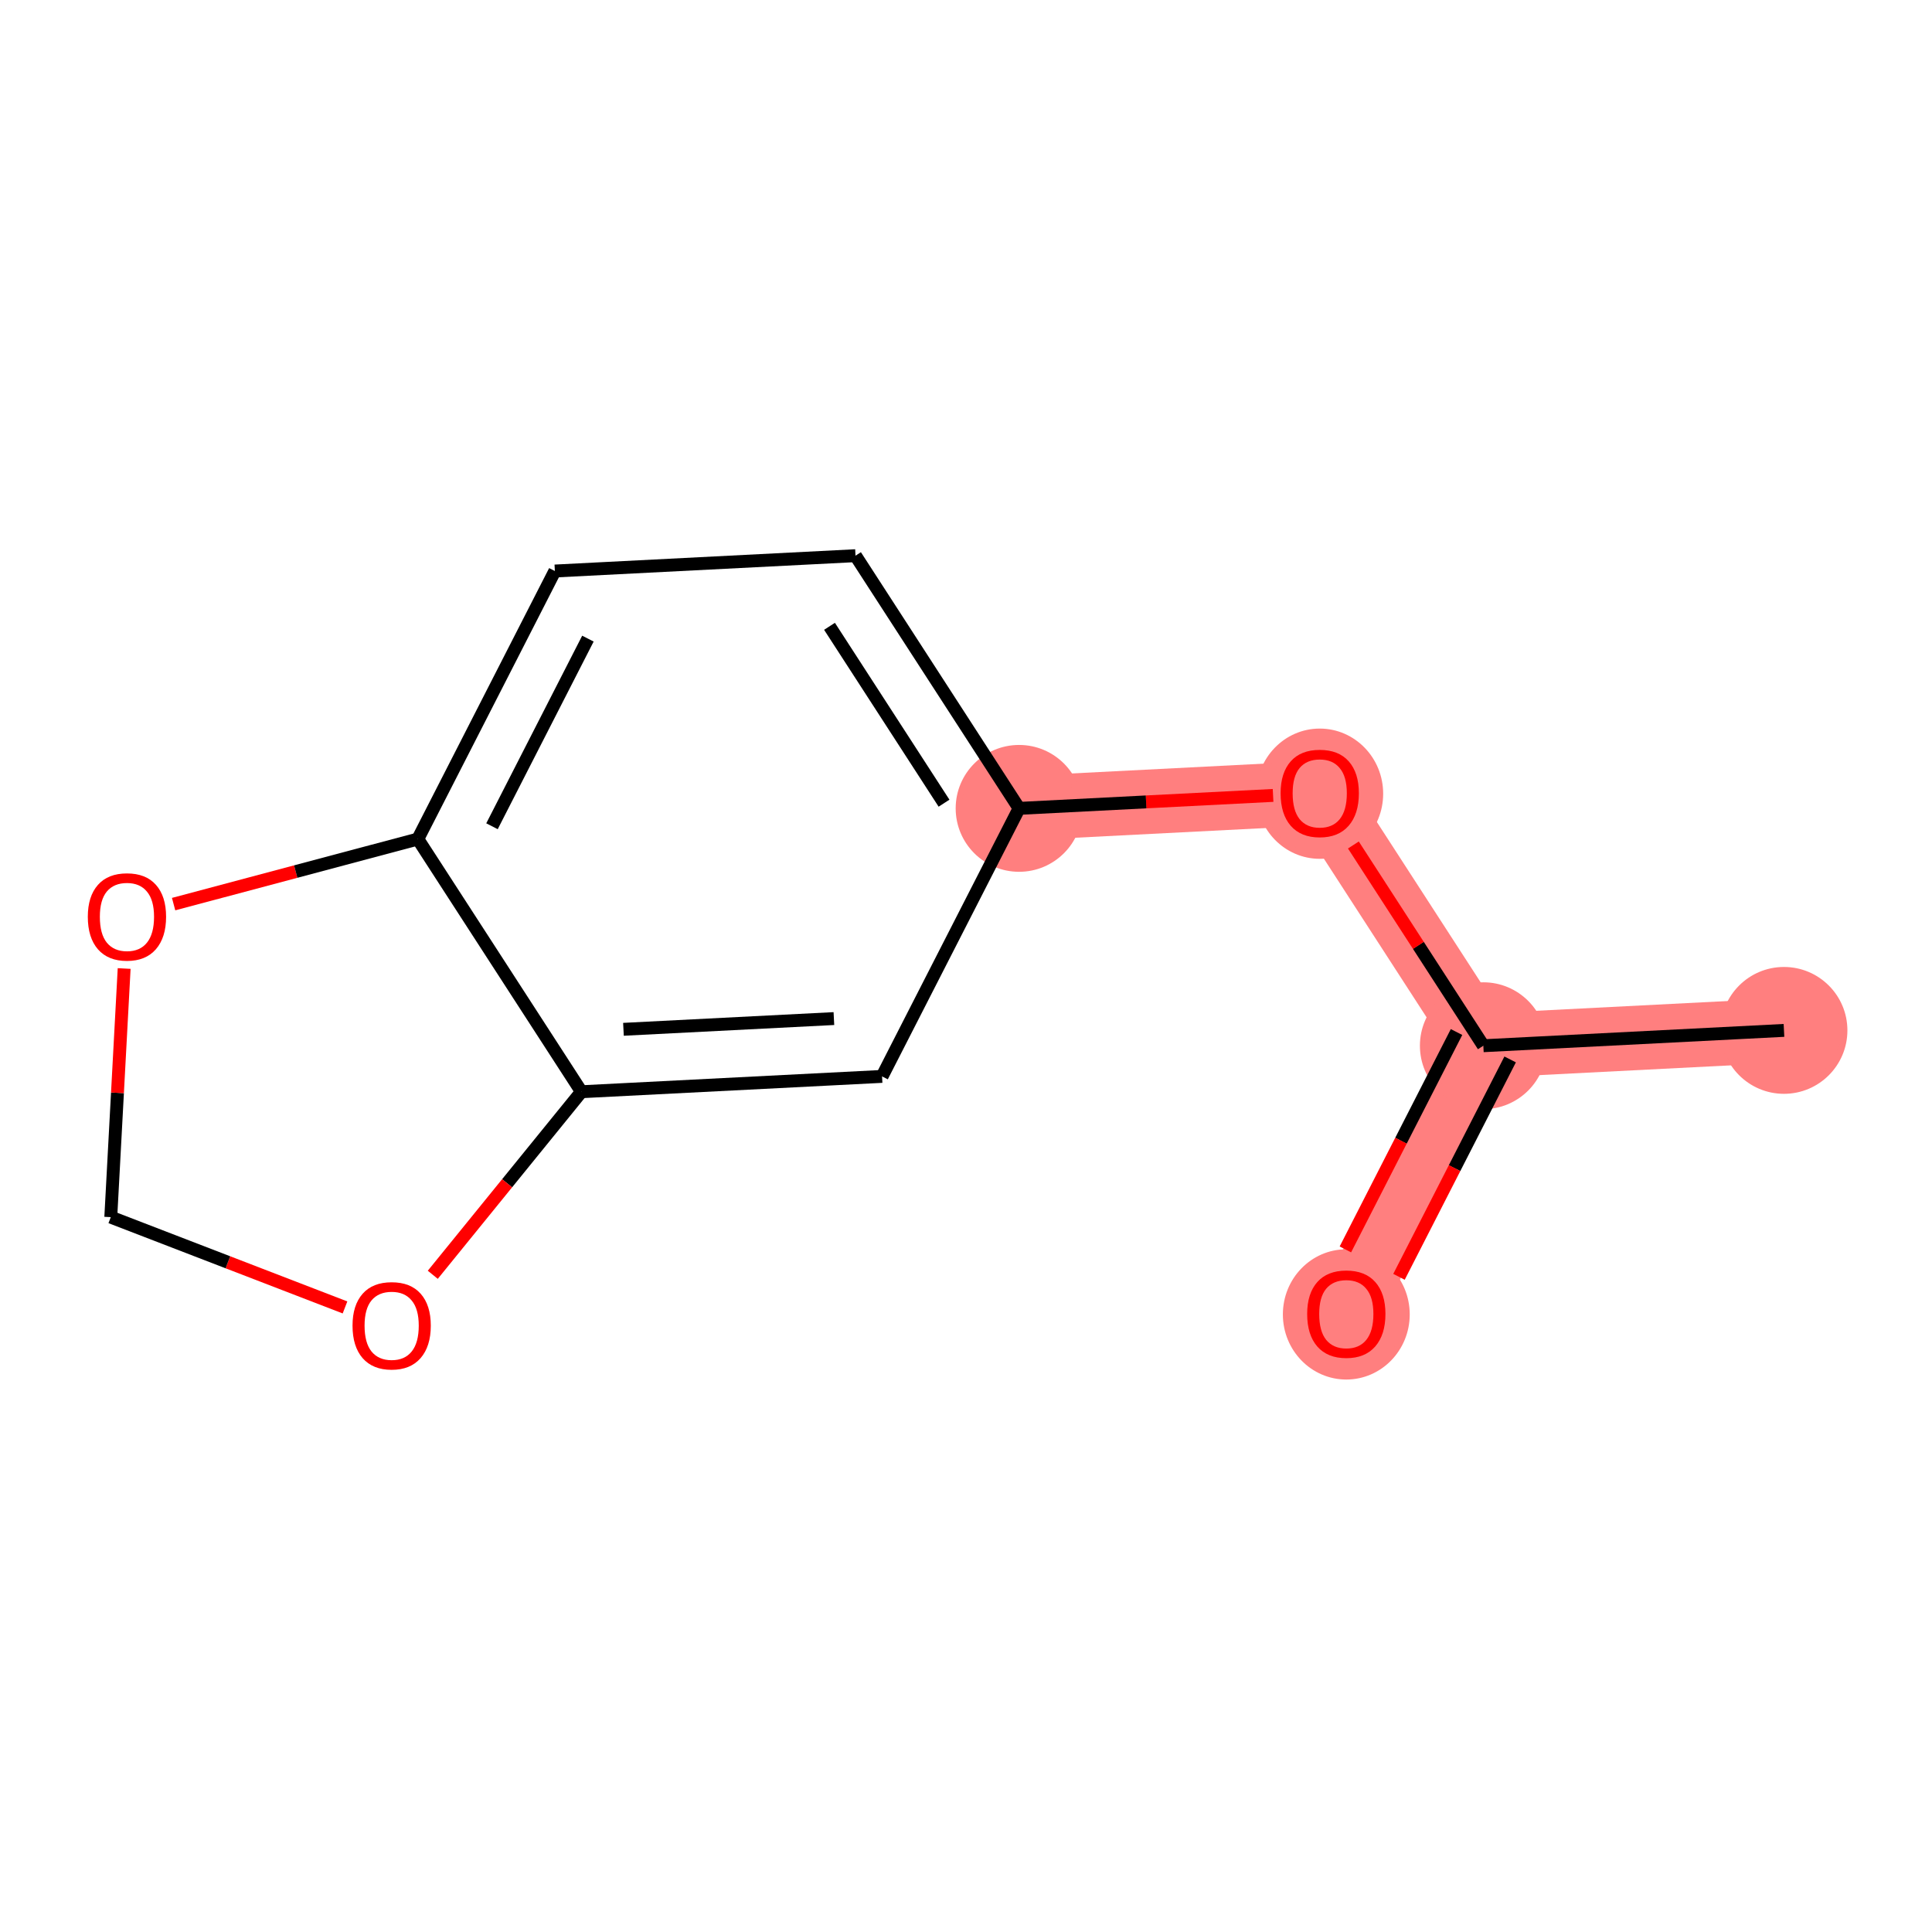 <?xml version='1.0' encoding='iso-8859-1'?>
<svg version='1.1' baseProfile='full'
              xmlns='http://www.w3.org/2000/svg'
                      xmlns:rdkit='http://www.rdkit.org/xml'
                      xmlns:xlink='http://www.w3.org/1999/xlink'
                  xml:space='preserve'
width='300px' height='300px' viewBox='0 0 300 300'>
<!-- END OF HEADER -->
<rect style='opacity:1.0;fill:#FFFFFF;stroke:none' width='300' height='300' x='0' y='0'> </rect>
<rect style='opacity:1.0;fill:#FFFFFF;stroke:none' width='300' height='300' x='0' y='0'> </rect>
<path d='M 277.015,159.999 L 230.332,162.38' style='fill:none;fill-rule:evenodd;stroke:#FF7F7F;stroke-width:10.0px;stroke-linecap:butt;stroke-linejoin:miter;stroke-opacity:1' />
<path d='M 230.332,162.38 L 209.053,203.999' style='fill:none;fill-rule:evenodd;stroke:#FF7F7F;stroke-width:10.0px;stroke-linecap:butt;stroke-linejoin:miter;stroke-opacity:1' />
<path d='M 230.332,162.38 L 204.929,123.142' style='fill:none;fill-rule:evenodd;stroke:#FF7F7F;stroke-width:10.0px;stroke-linecap:butt;stroke-linejoin:miter;stroke-opacity:1' />
<path d='M 204.929,123.142 L 158.246,125.524' style='fill:none;fill-rule:evenodd;stroke:#FF7F7F;stroke-width:10.0px;stroke-linecap:butt;stroke-linejoin:miter;stroke-opacity:1' />
<ellipse cx='277.015' cy='159.999' rx='9.349' ry='9.349'  style='fill:#FF7F7F;fill-rule:evenodd;stroke:#FF7F7F;stroke-width:1.0px;stroke-linecap:butt;stroke-linejoin:miter;stroke-opacity:1' />
<ellipse cx='230.332' cy='162.38' rx='9.349' ry='9.349'  style='fill:#FF7F7F;fill-rule:evenodd;stroke:#FF7F7F;stroke-width:1.0px;stroke-linecap:butt;stroke-linejoin:miter;stroke-opacity:1' />
<ellipse cx='209.053' cy='204.102' rx='9.349' ry='9.612'  style='fill:#FF7F7F;fill-rule:evenodd;stroke:#FF7F7F;stroke-width:1.0px;stroke-linecap:butt;stroke-linejoin:miter;stroke-opacity:1' />
<ellipse cx='204.929' cy='123.245' rx='9.349' ry='9.612'  style='fill:#FF7F7F;fill-rule:evenodd;stroke:#FF7F7F;stroke-width:1.0px;stroke-linecap:butt;stroke-linejoin:miter;stroke-opacity:1' />
<ellipse cx='158.246' cy='125.524' rx='9.349' ry='9.349'  style='fill:#FF7F7F;fill-rule:evenodd;stroke:#FF7F7F;stroke-width:1.0px;stroke-linecap:butt;stroke-linejoin:miter;stroke-opacity:1' />
<path class='bond-0 atom-0 atom-1' d='M 277.015,159.999 L 230.332,162.38' style='fill:none;fill-rule:evenodd;stroke:#000000;stroke-width:2.0px;stroke-linecap:butt;stroke-linejoin:miter;stroke-opacity:1' />
<path class='bond-1 atom-1 atom-2' d='M 226.17,160.252 L 217.541,177.131' style='fill:none;fill-rule:evenodd;stroke:#000000;stroke-width:2.0px;stroke-linecap:butt;stroke-linejoin:miter;stroke-opacity:1' />
<path class='bond-1 atom-1 atom-2' d='M 217.541,177.131 L 208.911,194.009' style='fill:none;fill-rule:evenodd;stroke:#FF0000;stroke-width:2.0px;stroke-linecap:butt;stroke-linejoin:miter;stroke-opacity:1' />
<path class='bond-1 atom-1 atom-2' d='M 234.494,164.508 L 225.865,181.387' style='fill:none;fill-rule:evenodd;stroke:#000000;stroke-width:2.0px;stroke-linecap:butt;stroke-linejoin:miter;stroke-opacity:1' />
<path class='bond-1 atom-1 atom-2' d='M 225.865,181.387 L 217.235,198.265' style='fill:none;fill-rule:evenodd;stroke:#FF0000;stroke-width:2.0px;stroke-linecap:butt;stroke-linejoin:miter;stroke-opacity:1' />
<path class='bond-2 atom-1 atom-3' d='M 230.332,162.38 L 220.242,146.795' style='fill:none;fill-rule:evenodd;stroke:#000000;stroke-width:2.0px;stroke-linecap:butt;stroke-linejoin:miter;stroke-opacity:1' />
<path class='bond-2 atom-1 atom-3' d='M 220.242,146.795 L 210.152,131.21' style='fill:none;fill-rule:evenodd;stroke:#FF0000;stroke-width:2.0px;stroke-linecap:butt;stroke-linejoin:miter;stroke-opacity:1' />
<path class='bond-3 atom-3 atom-4' d='M 197.683,123.512 L 177.965,124.518' style='fill:none;fill-rule:evenodd;stroke:#FF0000;stroke-width:2.0px;stroke-linecap:butt;stroke-linejoin:miter;stroke-opacity:1' />
<path class='bond-3 atom-3 atom-4' d='M 177.965,124.518 L 158.246,125.524' style='fill:none;fill-rule:evenodd;stroke:#000000;stroke-width:2.0px;stroke-linecap:butt;stroke-linejoin:miter;stroke-opacity:1' />
<path class='bond-4 atom-4 atom-5' d='M 158.246,125.524 L 132.842,86.286' style='fill:none;fill-rule:evenodd;stroke:#000000;stroke-width:2.0px;stroke-linecap:butt;stroke-linejoin:miter;stroke-opacity:1' />
<path class='bond-4 atom-4 atom-5' d='M 146.588,124.719 L 128.805,97.253' style='fill:none;fill-rule:evenodd;stroke:#000000;stroke-width:2.0px;stroke-linecap:butt;stroke-linejoin:miter;stroke-opacity:1' />
<path class='bond-12 atom-9 atom-4' d='M 136.967,167.143 L 158.246,125.524' style='fill:none;fill-rule:evenodd;stroke:#000000;stroke-width:2.0px;stroke-linecap:butt;stroke-linejoin:miter;stroke-opacity:1' />
<path class='bond-5 atom-5 atom-6' d='M 132.842,86.286 L 86.159,88.668' style='fill:none;fill-rule:evenodd;stroke:#000000;stroke-width:2.0px;stroke-linecap:butt;stroke-linejoin:miter;stroke-opacity:1' />
<path class='bond-6 atom-6 atom-7' d='M 86.159,88.668 L 64.88,130.287' style='fill:none;fill-rule:evenodd;stroke:#000000;stroke-width:2.0px;stroke-linecap:butt;stroke-linejoin:miter;stroke-opacity:1' />
<path class='bond-6 atom-6 atom-7' d='M 91.291,99.166 L 76.396,128.3' style='fill:none;fill-rule:evenodd;stroke:#000000;stroke-width:2.0px;stroke-linecap:butt;stroke-linejoin:miter;stroke-opacity:1' />
<path class='bond-7 atom-7 atom-8' d='M 64.88,130.287 L 90.284,169.524' style='fill:none;fill-rule:evenodd;stroke:#000000;stroke-width:2.0px;stroke-linecap:butt;stroke-linejoin:miter;stroke-opacity:1' />
<path class='bond-13 atom-12 atom-7' d='M 26.958,140.391 L 45.919,135.339' style='fill:none;fill-rule:evenodd;stroke:#FF0000;stroke-width:2.0px;stroke-linecap:butt;stroke-linejoin:miter;stroke-opacity:1' />
<path class='bond-13 atom-12 atom-7' d='M 45.919,135.339 L 64.88,130.287' style='fill:none;fill-rule:evenodd;stroke:#000000;stroke-width:2.0px;stroke-linecap:butt;stroke-linejoin:miter;stroke-opacity:1' />
<path class='bond-8 atom-8 atom-9' d='M 90.284,169.524 L 136.967,167.143' style='fill:none;fill-rule:evenodd;stroke:#000000;stroke-width:2.0px;stroke-linecap:butt;stroke-linejoin:miter;stroke-opacity:1' />
<path class='bond-8 atom-8 atom-9' d='M 96.81,159.831 L 129.488,158.164' style='fill:none;fill-rule:evenodd;stroke:#000000;stroke-width:2.0px;stroke-linecap:butt;stroke-linejoin:miter;stroke-opacity:1' />
<path class='bond-9 atom-8 atom-10' d='M 90.284,169.524 L 78.743,183.736' style='fill:none;fill-rule:evenodd;stroke:#000000;stroke-width:2.0px;stroke-linecap:butt;stroke-linejoin:miter;stroke-opacity:1' />
<path class='bond-9 atom-8 atom-10' d='M 78.743,183.736 L 67.202,197.948' style='fill:none;fill-rule:evenodd;stroke:#FF0000;stroke-width:2.0px;stroke-linecap:butt;stroke-linejoin:miter;stroke-opacity:1' />
<path class='bond-10 atom-10 atom-11' d='M 53.572,203.017 L 35.387,196.007' style='fill:none;fill-rule:evenodd;stroke:#FF0000;stroke-width:2.0px;stroke-linecap:butt;stroke-linejoin:miter;stroke-opacity:1' />
<path class='bond-10 atom-10 atom-11' d='M 35.387,196.007 L 17.202,188.998' style='fill:none;fill-rule:evenodd;stroke:#000000;stroke-width:2.0px;stroke-linecap:butt;stroke-linejoin:miter;stroke-opacity:1' />
<path class='bond-11 atom-11 atom-12' d='M 17.202,188.998 L 18.24,169.694' style='fill:none;fill-rule:evenodd;stroke:#000000;stroke-width:2.0px;stroke-linecap:butt;stroke-linejoin:miter;stroke-opacity:1' />
<path class='bond-11 atom-11 atom-12' d='M 18.24,169.694 L 19.279,150.39' style='fill:none;fill-rule:evenodd;stroke:#FF0000;stroke-width:2.0px;stroke-linecap:butt;stroke-linejoin:miter;stroke-opacity:1' />
<path  class='atom-2' d='M 202.977 204.037
Q 202.977 200.858, 204.547 199.082
Q 206.118 197.306, 209.053 197.306
Q 211.989 197.306, 213.559 199.082
Q 215.13 200.858, 215.13 204.037
Q 215.13 207.253, 213.541 209.085
Q 211.951 210.899, 209.053 210.899
Q 206.136 210.899, 204.547 209.085
Q 202.977 207.271, 202.977 204.037
M 209.053 209.403
Q 211.073 209.403, 212.157 208.057
Q 213.26 206.692, 213.26 204.037
Q 213.26 201.438, 212.157 200.129
Q 211.073 198.801, 209.053 198.801
Q 207.034 198.801, 205.931 200.11
Q 204.846 201.419, 204.846 204.037
Q 204.846 206.71, 205.931 208.057
Q 207.034 209.403, 209.053 209.403
' fill='#FF0000'/>
<path  class='atom-3' d='M 198.852 123.18
Q 198.852 120.001, 200.423 118.225
Q 201.993 116.449, 204.929 116.449
Q 207.864 116.449, 209.435 118.225
Q 211.005 120.001, 211.005 123.18
Q 211.005 126.396, 209.416 128.228
Q 207.827 130.042, 204.929 130.042
Q 202.012 130.042, 200.423 128.228
Q 198.852 126.415, 198.852 123.18
M 204.929 128.546
Q 206.948 128.546, 208.032 127.2
Q 209.135 125.835, 209.135 123.18
Q 209.135 120.581, 208.032 119.272
Q 206.948 117.945, 204.929 117.945
Q 202.909 117.945, 201.806 119.253
Q 200.722 120.562, 200.722 123.18
Q 200.722 125.854, 201.806 127.2
Q 202.909 128.546, 204.929 128.546
' fill='#FF0000'/>
<path  class='atom-10' d='M 54.74 205.847
Q 54.74 202.669, 56.311 200.892
Q 57.882 199.116, 60.817 199.116
Q 63.752 199.116, 65.323 200.892
Q 66.894 202.669, 66.894 205.847
Q 66.894 209.063, 65.304 210.896
Q 63.715 212.709, 60.817 212.709
Q 57.9 212.709, 56.311 210.896
Q 54.74 209.082, 54.74 205.847
M 60.817 211.213
Q 62.836 211.213, 63.921 209.867
Q 65.024 208.502, 65.024 205.847
Q 65.024 203.248, 63.921 201.939
Q 62.836 200.612, 60.817 200.612
Q 58.798 200.612, 57.695 201.921
Q 56.61 203.23, 56.61 205.847
Q 56.61 208.521, 57.695 209.867
Q 58.798 211.213, 60.817 211.213
' fill='#FF0000'/>
<path  class='atom-12' d='M 13.636 142.359
Q 13.636 139.181, 15.207 137.404
Q 16.777 135.628, 19.713 135.628
Q 22.648 135.628, 24.219 137.404
Q 25.79 139.181, 25.79 142.359
Q 25.79 145.575, 24.2 147.408
Q 22.611 149.221, 19.713 149.221
Q 16.796 149.221, 15.207 147.408
Q 13.636 145.594, 13.636 142.359
M 19.713 147.725
Q 21.732 147.725, 22.817 146.379
Q 23.92 145.014, 23.92 142.359
Q 23.92 139.76, 22.817 138.452
Q 21.732 137.124, 19.713 137.124
Q 17.694 137.124, 16.59 138.433
Q 15.506 139.742, 15.506 142.359
Q 15.506 145.033, 16.59 146.379
Q 17.694 147.725, 19.713 147.725
' fill='#FF0000'/>
</svg>
